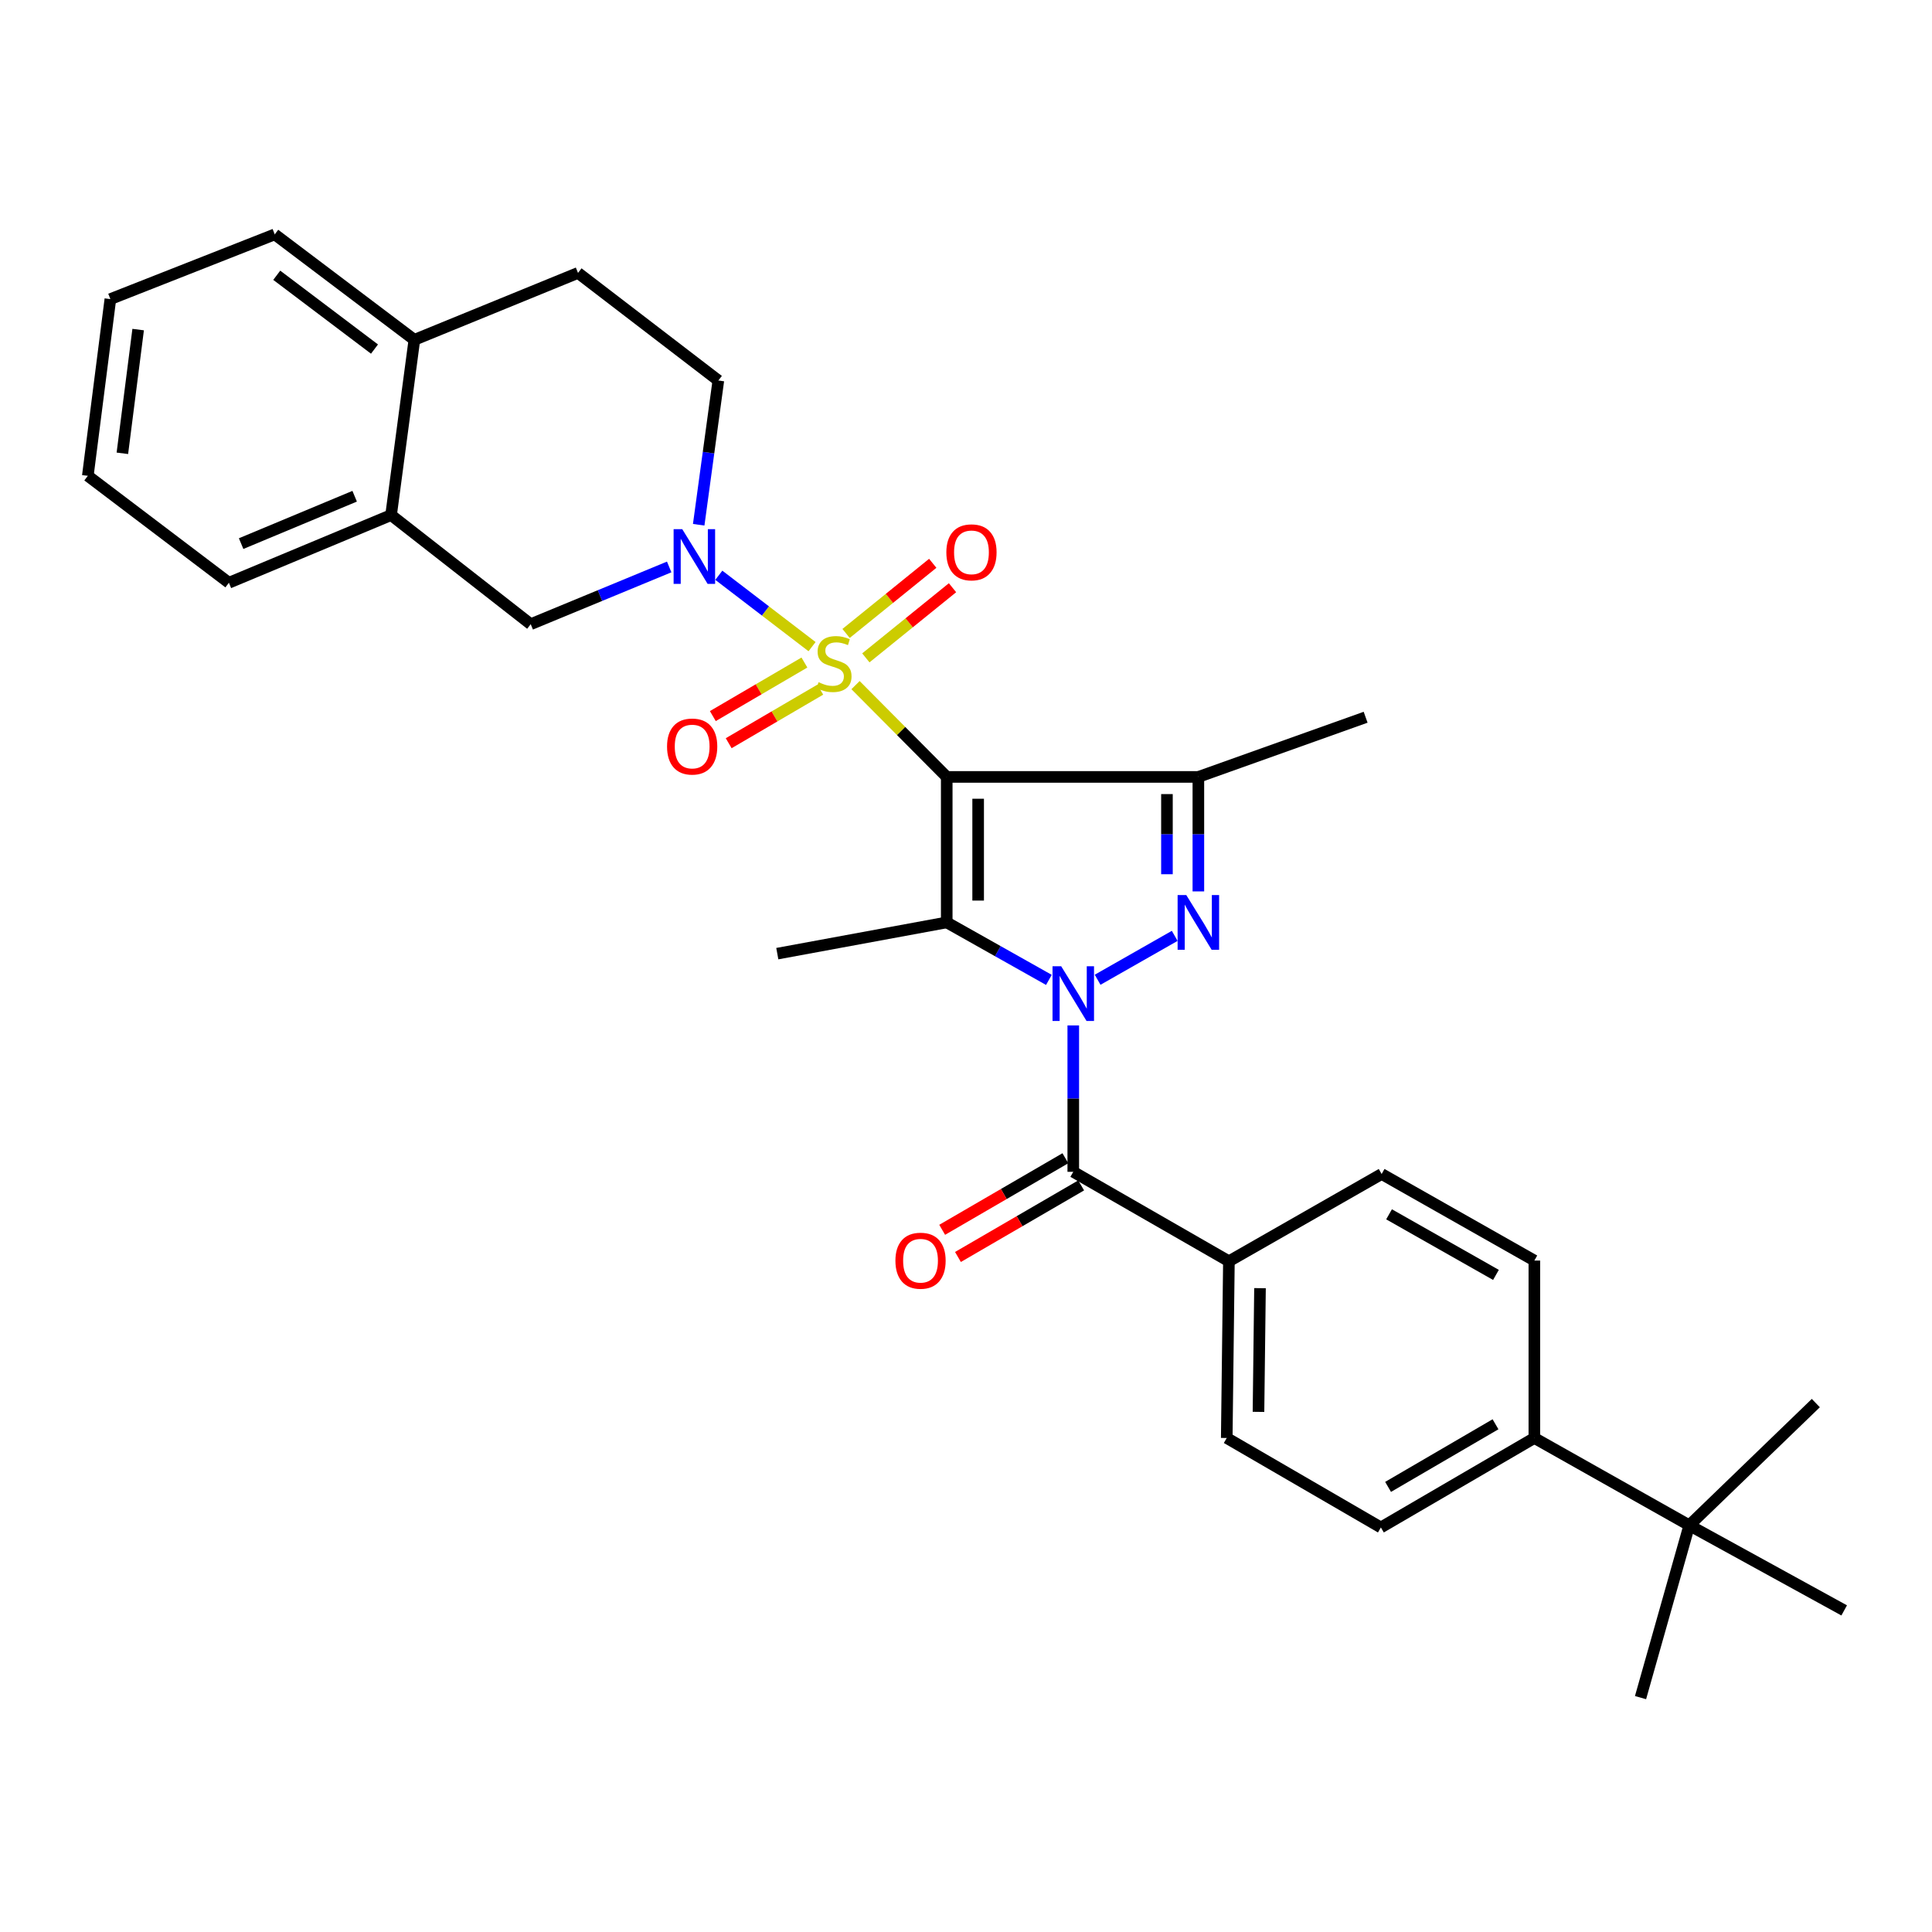 <?xml version='1.0' encoding='iso-8859-1'?>
<svg version='1.1' baseProfile='full'
              xmlns='http://www.w3.org/2000/svg'
                      xmlns:rdkit='http://www.rdkit.org/xml'
                      xmlns:xlink='http://www.w3.org/1999/xlink'
                  xml:space='preserve'
width='1000px' height='1000px' viewBox='0 0 1000 1000'>
<!-- END OF HEADER -->
<rect style='opacity:1.0;fill:#FFFFFF;stroke:none' width='1000' height='1000' x='0' y='0'> </rect>
<path class='bond-0' d='M 442.824,354.617 L 466.425,378.375' style='fill:none;fill-rule:evenodd;stroke:#CCCC00;stroke-width:6px;stroke-linecap:butt;stroke-linejoin:miter;stroke-opacity:1' />
<path class='bond-0' d='M 466.425,378.375 L 490.026,402.133' style='fill:none;fill-rule:evenodd;stroke:#000000;stroke-width:6px;stroke-linecap:butt;stroke-linejoin:miter;stroke-opacity:1' />
<path class='bond-5' d='M 420.319,334.7 L 396.189,316.228' style='fill:none;fill-rule:evenodd;stroke:#CCCC00;stroke-width:6px;stroke-linecap:butt;stroke-linejoin:miter;stroke-opacity:1' />
<path class='bond-5' d='M 396.189,316.228 L 372.059,297.757' style='fill:none;fill-rule:evenodd;stroke:#0000FF;stroke-width:6px;stroke-linecap:butt;stroke-linejoin:miter;stroke-opacity:1' />
<path class='bond-8' d='M 448.158,340.513 L 470.589,322.359' style='fill:none;fill-rule:evenodd;stroke:#CCCC00;stroke-width:6px;stroke-linecap:butt;stroke-linejoin:miter;stroke-opacity:1' />
<path class='bond-8' d='M 470.589,322.359 L 493.02,304.206' style='fill:none;fill-rule:evenodd;stroke:#FF0000;stroke-width:6px;stroke-linecap:butt;stroke-linejoin:miter;stroke-opacity:1' />
<path class='bond-8' d='M 437.928,327.872 L 460.359,309.719' style='fill:none;fill-rule:evenodd;stroke:#CCCC00;stroke-width:6px;stroke-linecap:butt;stroke-linejoin:miter;stroke-opacity:1' />
<path class='bond-8' d='M 460.359,309.719 L 482.79,291.565' style='fill:none;fill-rule:evenodd;stroke:#FF0000;stroke-width:6px;stroke-linecap:butt;stroke-linejoin:miter;stroke-opacity:1' />
<path class='bond-9' d='M 416.364,342.927 L 392.662,356.788' style='fill:none;fill-rule:evenodd;stroke:#CCCC00;stroke-width:6px;stroke-linecap:butt;stroke-linejoin:miter;stroke-opacity:1' />
<path class='bond-9' d='M 392.662,356.788 L 368.96,370.648' style='fill:none;fill-rule:evenodd;stroke:#FF0000;stroke-width:6px;stroke-linecap:butt;stroke-linejoin:miter;stroke-opacity:1' />
<path class='bond-9' d='M 424.573,356.965 L 400.871,370.825' style='fill:none;fill-rule:evenodd;stroke:#CCCC00;stroke-width:6px;stroke-linecap:butt;stroke-linejoin:miter;stroke-opacity:1' />
<path class='bond-9' d='M 400.871,370.825 L 377.169,384.686' style='fill:none;fill-rule:evenodd;stroke:#FF0000;stroke-width:6px;stroke-linecap:butt;stroke-linejoin:miter;stroke-opacity:1' />
<path class='bond-2' d='M 490.026,402.133 L 490.026,477.433' style='fill:none;fill-rule:evenodd;stroke:#000000;stroke-width:6px;stroke-linecap:butt;stroke-linejoin:miter;stroke-opacity:1' />
<path class='bond-2' d='M 506.288,413.428 L 506.288,466.138' style='fill:none;fill-rule:evenodd;stroke:#000000;stroke-width:6px;stroke-linecap:butt;stroke-linejoin:miter;stroke-opacity:1' />
<path class='bond-4' d='M 490.026,402.133 L 620.272,402.133' style='fill:none;fill-rule:evenodd;stroke:#000000;stroke-width:6px;stroke-linecap:butt;stroke-linejoin:miter;stroke-opacity:1' />
<path class='bond-1' d='M 542.905,507.191 L 516.466,492.312' style='fill:none;fill-rule:evenodd;stroke:#0000FF;stroke-width:6px;stroke-linecap:butt;stroke-linejoin:miter;stroke-opacity:1' />
<path class='bond-1' d='M 516.466,492.312 L 490.026,477.433' style='fill:none;fill-rule:evenodd;stroke:#000000;stroke-width:6px;stroke-linecap:butt;stroke-linejoin:miter;stroke-opacity:1' />
<path class='bond-6' d='M 555.524,530.758 L 555.524,568.645' style='fill:none;fill-rule:evenodd;stroke:#0000FF;stroke-width:6px;stroke-linecap:butt;stroke-linejoin:miter;stroke-opacity:1' />
<path class='bond-6' d='M 555.524,568.645 L 555.524,606.531' style='fill:none;fill-rule:evenodd;stroke:#000000;stroke-width:6px;stroke-linecap:butt;stroke-linejoin:miter;stroke-opacity:1' />
<path class='bond-31' d='M 568.127,507.118 L 608.032,484.401' style='fill:none;fill-rule:evenodd;stroke:#0000FF;stroke-width:6px;stroke-linecap:butt;stroke-linejoin:miter;stroke-opacity:1' />
<path class='bond-22' d='M 490.026,477.433 L 402.332,493.604' style='fill:none;fill-rule:evenodd;stroke:#000000;stroke-width:6px;stroke-linecap:butt;stroke-linejoin:miter;stroke-opacity:1' />
<path class='bond-3' d='M 620.272,461.39 L 620.272,431.761' style='fill:none;fill-rule:evenodd;stroke:#0000FF;stroke-width:6px;stroke-linecap:butt;stroke-linejoin:miter;stroke-opacity:1' />
<path class='bond-3' d='M 620.272,431.761 L 620.272,402.133' style='fill:none;fill-rule:evenodd;stroke:#000000;stroke-width:6px;stroke-linecap:butt;stroke-linejoin:miter;stroke-opacity:1' />
<path class='bond-3' d='M 604.01,452.502 L 604.01,431.761' style='fill:none;fill-rule:evenodd;stroke:#0000FF;stroke-width:6px;stroke-linecap:butt;stroke-linejoin:miter;stroke-opacity:1' />
<path class='bond-3' d='M 604.01,431.761 L 604.01,411.021' style='fill:none;fill-rule:evenodd;stroke:#000000;stroke-width:6px;stroke-linecap:butt;stroke-linejoin:miter;stroke-opacity:1' />
<path class='bond-23' d='M 620.272,402.133 L 706.846,371.245' style='fill:none;fill-rule:evenodd;stroke:#000000;stroke-width:6px;stroke-linecap:butt;stroke-linejoin:miter;stroke-opacity:1' />
<path class='bond-7' d='M 346.37,293.454 L 310.533,308.269' style='fill:none;fill-rule:evenodd;stroke:#0000FF;stroke-width:6px;stroke-linecap:butt;stroke-linejoin:miter;stroke-opacity:1' />
<path class='bond-7' d='M 310.533,308.269 L 274.697,323.084' style='fill:none;fill-rule:evenodd;stroke:#000000;stroke-width:6px;stroke-linecap:butt;stroke-linejoin:miter;stroke-opacity:1' />
<path class='bond-12' d='M 361.644,271.609 L 366.729,234.283' style='fill:none;fill-rule:evenodd;stroke:#0000FF;stroke-width:6px;stroke-linecap:butt;stroke-linejoin:miter;stroke-opacity:1' />
<path class='bond-12' d='M 366.729,234.283 L 371.814,196.958' style='fill:none;fill-rule:evenodd;stroke:#000000;stroke-width:6px;stroke-linecap:butt;stroke-linejoin:miter;stroke-opacity:1' />
<path class='bond-10' d='M 555.524,606.531 L 636.082,652.831' style='fill:none;fill-rule:evenodd;stroke:#000000;stroke-width:6px;stroke-linecap:butt;stroke-linejoin:miter;stroke-opacity:1' />
<path class='bond-13' d='M 551.44,599.501 L 519.553,618.025' style='fill:none;fill-rule:evenodd;stroke:#000000;stroke-width:6px;stroke-linecap:butt;stroke-linejoin:miter;stroke-opacity:1' />
<path class='bond-13' d='M 519.553,618.025 L 487.667,636.55' style='fill:none;fill-rule:evenodd;stroke:#FF0000;stroke-width:6px;stroke-linecap:butt;stroke-linejoin:miter;stroke-opacity:1' />
<path class='bond-13' d='M 559.608,613.561 L 527.722,632.086' style='fill:none;fill-rule:evenodd;stroke:#000000;stroke-width:6px;stroke-linecap:butt;stroke-linejoin:miter;stroke-opacity:1' />
<path class='bond-13' d='M 527.722,632.086 L 495.836,650.611' style='fill:none;fill-rule:evenodd;stroke:#FF0000;stroke-width:6px;stroke-linecap:butt;stroke-linejoin:miter;stroke-opacity:1' />
<path class='bond-11' d='M 274.697,323.084 L 202.423,266.602' style='fill:none;fill-rule:evenodd;stroke:#000000;stroke-width:6px;stroke-linecap:butt;stroke-linejoin:miter;stroke-opacity:1' />
<path class='bond-18' d='M 636.082,652.831 L 715.131,607.66' style='fill:none;fill-rule:evenodd;stroke:#000000;stroke-width:6px;stroke-linecap:butt;stroke-linejoin:miter;stroke-opacity:1' />
<path class='bond-19' d='M 636.082,652.831 L 634.962,744.302' style='fill:none;fill-rule:evenodd;stroke:#000000;stroke-width:6px;stroke-linecap:butt;stroke-linejoin:miter;stroke-opacity:1' />
<path class='bond-19' d='M 652.174,666.751 L 651.39,730.781' style='fill:none;fill-rule:evenodd;stroke:#000000;stroke-width:6px;stroke-linecap:butt;stroke-linejoin:miter;stroke-opacity:1' />
<path class='bond-24' d='M 202.423,266.602 L 118.478,301.637' style='fill:none;fill-rule:evenodd;stroke:#000000;stroke-width:6px;stroke-linecap:butt;stroke-linejoin:miter;stroke-opacity:1' />
<path class='bond-24' d='M 183.568,256.85 L 124.806,281.374' style='fill:none;fill-rule:evenodd;stroke:#000000;stroke-width:6px;stroke-linecap:butt;stroke-linejoin:miter;stroke-opacity:1' />
<path class='bond-32' d='M 202.423,266.602 L 214.475,175.89' style='fill:none;fill-rule:evenodd;stroke:#000000;stroke-width:6px;stroke-linecap:butt;stroke-linejoin:miter;stroke-opacity:1' />
<path class='bond-17' d='M 371.814,196.958 L 299.179,141.262' style='fill:none;fill-rule:evenodd;stroke:#000000;stroke-width:6px;stroke-linecap:butt;stroke-linejoin:miter;stroke-opacity:1' />
<path class='bond-14' d='M 874.367,789.491 L 794.18,744.302' style='fill:none;fill-rule:evenodd;stroke:#000000;stroke-width:6px;stroke-linecap:butt;stroke-linejoin:miter;stroke-opacity:1' />
<path class='bond-25' d='M 874.367,789.491 L 849.135,878.685' style='fill:none;fill-rule:evenodd;stroke:#000000;stroke-width:6px;stroke-linecap:butt;stroke-linejoin:miter;stroke-opacity:1' />
<path class='bond-26' d='M 874.367,789.491 L 954.545,833.542' style='fill:none;fill-rule:evenodd;stroke:#000000;stroke-width:6px;stroke-linecap:butt;stroke-linejoin:miter;stroke-opacity:1' />
<path class='bond-27' d='M 874.367,789.491 L 939.865,726.234' style='fill:none;fill-rule:evenodd;stroke:#000000;stroke-width:6px;stroke-linecap:butt;stroke-linejoin:miter;stroke-opacity:1' />
<path class='bond-15' d='M 794.18,744.302 L 714.742,790.611' style='fill:none;fill-rule:evenodd;stroke:#000000;stroke-width:6px;stroke-linecap:butt;stroke-linejoin:miter;stroke-opacity:1' />
<path class='bond-15' d='M 774.074,737.2 L 718.468,769.616' style='fill:none;fill-rule:evenodd;stroke:#000000;stroke-width:6px;stroke-linecap:butt;stroke-linejoin:miter;stroke-opacity:1' />
<path class='bond-34' d='M 794.18,744.302 L 794.18,652.461' style='fill:none;fill-rule:evenodd;stroke:#000000;stroke-width:6px;stroke-linecap:butt;stroke-linejoin:miter;stroke-opacity:1' />
<path class='bond-16' d='M 214.475,175.89 L 299.179,141.262' style='fill:none;fill-rule:evenodd;stroke:#000000;stroke-width:6px;stroke-linecap:butt;stroke-linejoin:miter;stroke-opacity:1' />
<path class='bond-28' d='M 214.475,175.89 L 142.202,121.315' style='fill:none;fill-rule:evenodd;stroke:#000000;stroke-width:6px;stroke-linecap:butt;stroke-linejoin:miter;stroke-opacity:1' />
<path class='bond-28' d='M 193.834,180.681 L 143.243,142.478' style='fill:none;fill-rule:evenodd;stroke:#000000;stroke-width:6px;stroke-linecap:butt;stroke-linejoin:miter;stroke-opacity:1' />
<path class='bond-20' d='M 715.131,607.66 L 794.18,652.461' style='fill:none;fill-rule:evenodd;stroke:#000000;stroke-width:6px;stroke-linecap:butt;stroke-linejoin:miter;stroke-opacity:1' />
<path class='bond-20' d='M 718.97,628.528 L 774.305,659.888' style='fill:none;fill-rule:evenodd;stroke:#000000;stroke-width:6px;stroke-linecap:butt;stroke-linejoin:miter;stroke-opacity:1' />
<path class='bond-21' d='M 634.962,744.302 L 714.742,790.611' style='fill:none;fill-rule:evenodd;stroke:#000000;stroke-width:6px;stroke-linecap:butt;stroke-linejoin:miter;stroke-opacity:1' />
<path class='bond-29' d='M 118.478,301.637 L 45.455,246.293' style='fill:none;fill-rule:evenodd;stroke:#000000;stroke-width:6px;stroke-linecap:butt;stroke-linejoin:miter;stroke-opacity:1' />
<path class='bond-30' d='M 142.202,121.315 L 57.127,154.813' style='fill:none;fill-rule:evenodd;stroke:#000000;stroke-width:6px;stroke-linecap:butt;stroke-linejoin:miter;stroke-opacity:1' />
<path class='bond-33' d='M 45.455,246.293 L 57.127,154.813' style='fill:none;fill-rule:evenodd;stroke:#000000;stroke-width:6px;stroke-linecap:butt;stroke-linejoin:miter;stroke-opacity:1' />
<path class='bond-33' d='M 63.336,234.629 L 71.507,170.593' style='fill:none;fill-rule:evenodd;stroke:#000000;stroke-width:6px;stroke-linecap:butt;stroke-linejoin:miter;stroke-opacity:1' />
<path  class='atom-0' d='M 423.675 353.113
Q 423.995 353.233, 425.315 353.793
Q 426.635 354.353, 428.075 354.713
Q 429.555 355.033, 430.995 355.033
Q 433.675 355.033, 435.235 353.753
Q 436.795 352.433, 436.795 350.153
Q 436.795 348.593, 435.995 347.633
Q 435.235 346.673, 434.035 346.153
Q 432.835 345.633, 430.835 345.033
Q 428.315 344.273, 426.795 343.553
Q 425.315 342.833, 424.235 341.313
Q 423.195 339.793, 423.195 337.233
Q 423.195 333.673, 425.595 331.473
Q 428.035 329.273, 432.835 329.273
Q 436.115 329.273, 439.835 330.833
L 438.915 333.913
Q 435.515 332.513, 432.955 332.513
Q 430.195 332.513, 428.675 333.673
Q 427.155 334.793, 427.195 336.753
Q 427.195 338.273, 427.955 339.193
Q 428.755 340.113, 429.875 340.633
Q 431.035 341.153, 432.955 341.753
Q 435.515 342.553, 437.035 343.353
Q 438.555 344.153, 439.635 345.793
Q 440.755 347.393, 440.755 350.153
Q 440.755 354.073, 438.115 356.193
Q 435.515 358.273, 431.155 358.273
Q 428.635 358.273, 426.715 357.713
Q 424.835 357.193, 422.595 356.273
L 423.675 353.113
' fill='#CCCC00'/>
<path  class='atom-2' d='M 549.264 500.132
L 558.544 515.132
Q 559.464 516.612, 560.944 519.292
Q 562.424 521.972, 562.504 522.132
L 562.504 500.132
L 566.264 500.132
L 566.264 528.452
L 562.384 528.452
L 552.424 512.052
Q 551.264 510.132, 550.024 507.932
Q 548.824 505.732, 548.464 505.052
L 548.464 528.452
L 544.784 528.452
L 544.784 500.132
L 549.264 500.132
' fill='#0000FF'/>
<path  class='atom-4' d='M 614.012 463.273
L 623.292 478.273
Q 624.212 479.753, 625.692 482.433
Q 627.172 485.113, 627.252 485.273
L 627.252 463.273
L 631.012 463.273
L 631.012 491.593
L 627.132 491.593
L 617.172 475.193
Q 616.012 473.273, 614.772 471.073
Q 613.572 468.873, 613.212 468.193
L 613.212 491.593
L 609.532 491.593
L 609.532 463.273
L 614.012 463.273
' fill='#0000FF'/>
<path  class='atom-6' d='M 353.141 273.907
L 362.421 288.907
Q 363.341 290.387, 364.821 293.067
Q 366.301 295.747, 366.381 295.907
L 366.381 273.907
L 370.141 273.907
L 370.141 302.227
L 366.261 302.227
L 356.301 285.827
Q 355.141 283.907, 353.901 281.707
Q 352.701 279.507, 352.341 278.827
L 352.341 302.227
L 348.661 302.227
L 348.661 273.907
L 353.141 273.907
' fill='#0000FF'/>
<path  class='atom-9' d='M 489.828 285.889
Q 489.828 279.089, 493.188 275.289
Q 496.548 271.489, 502.828 271.489
Q 509.108 271.489, 512.468 275.289
Q 515.828 279.089, 515.828 285.889
Q 515.828 292.769, 512.428 296.689
Q 509.028 300.569, 502.828 300.569
Q 496.588 300.569, 493.188 296.689
Q 489.828 292.809, 489.828 285.889
M 502.828 297.369
Q 507.148 297.369, 509.468 294.489
Q 511.828 291.569, 511.828 285.889
Q 511.828 280.329, 509.468 277.529
Q 507.148 274.689, 502.828 274.689
Q 498.508 274.689, 496.148 277.489
Q 493.828 280.289, 493.828 285.889
Q 493.828 291.609, 496.148 294.489
Q 498.508 297.369, 502.828 297.369
' fill='#FF0000'/>
<path  class='atom-10' d='M 345.263 386.403
Q 345.263 379.603, 348.623 375.803
Q 351.983 372.003, 358.263 372.003
Q 364.543 372.003, 367.903 375.803
Q 371.263 379.603, 371.263 386.403
Q 371.263 393.283, 367.863 397.203
Q 364.463 401.083, 358.263 401.083
Q 352.023 401.083, 348.623 397.203
Q 345.263 393.323, 345.263 386.403
M 358.263 397.883
Q 362.583 397.883, 364.903 395.003
Q 367.263 392.083, 367.263 386.403
Q 367.263 380.843, 364.903 378.043
Q 362.583 375.203, 358.263 375.203
Q 353.943 375.203, 351.583 378.003
Q 349.263 380.803, 349.263 386.403
Q 349.263 392.123, 351.583 395.003
Q 353.943 397.883, 358.263 397.883
' fill='#FF0000'/>
<path  class='atom-14' d='M 463.466 652.541
Q 463.466 645.741, 466.826 641.941
Q 470.186 638.141, 476.466 638.141
Q 482.746 638.141, 486.106 641.941
Q 489.466 645.741, 489.466 652.541
Q 489.466 659.421, 486.066 663.341
Q 482.666 667.221, 476.466 667.221
Q 470.226 667.221, 466.826 663.341
Q 463.466 659.461, 463.466 652.541
M 476.466 664.021
Q 480.786 664.021, 483.106 661.141
Q 485.466 658.221, 485.466 652.541
Q 485.466 646.981, 483.106 644.181
Q 480.786 641.341, 476.466 641.341
Q 472.146 641.341, 469.786 644.141
Q 467.466 646.941, 467.466 652.541
Q 467.466 658.261, 469.786 661.141
Q 472.146 664.021, 476.466 664.021
' fill='#FF0000'/>
</svg>
